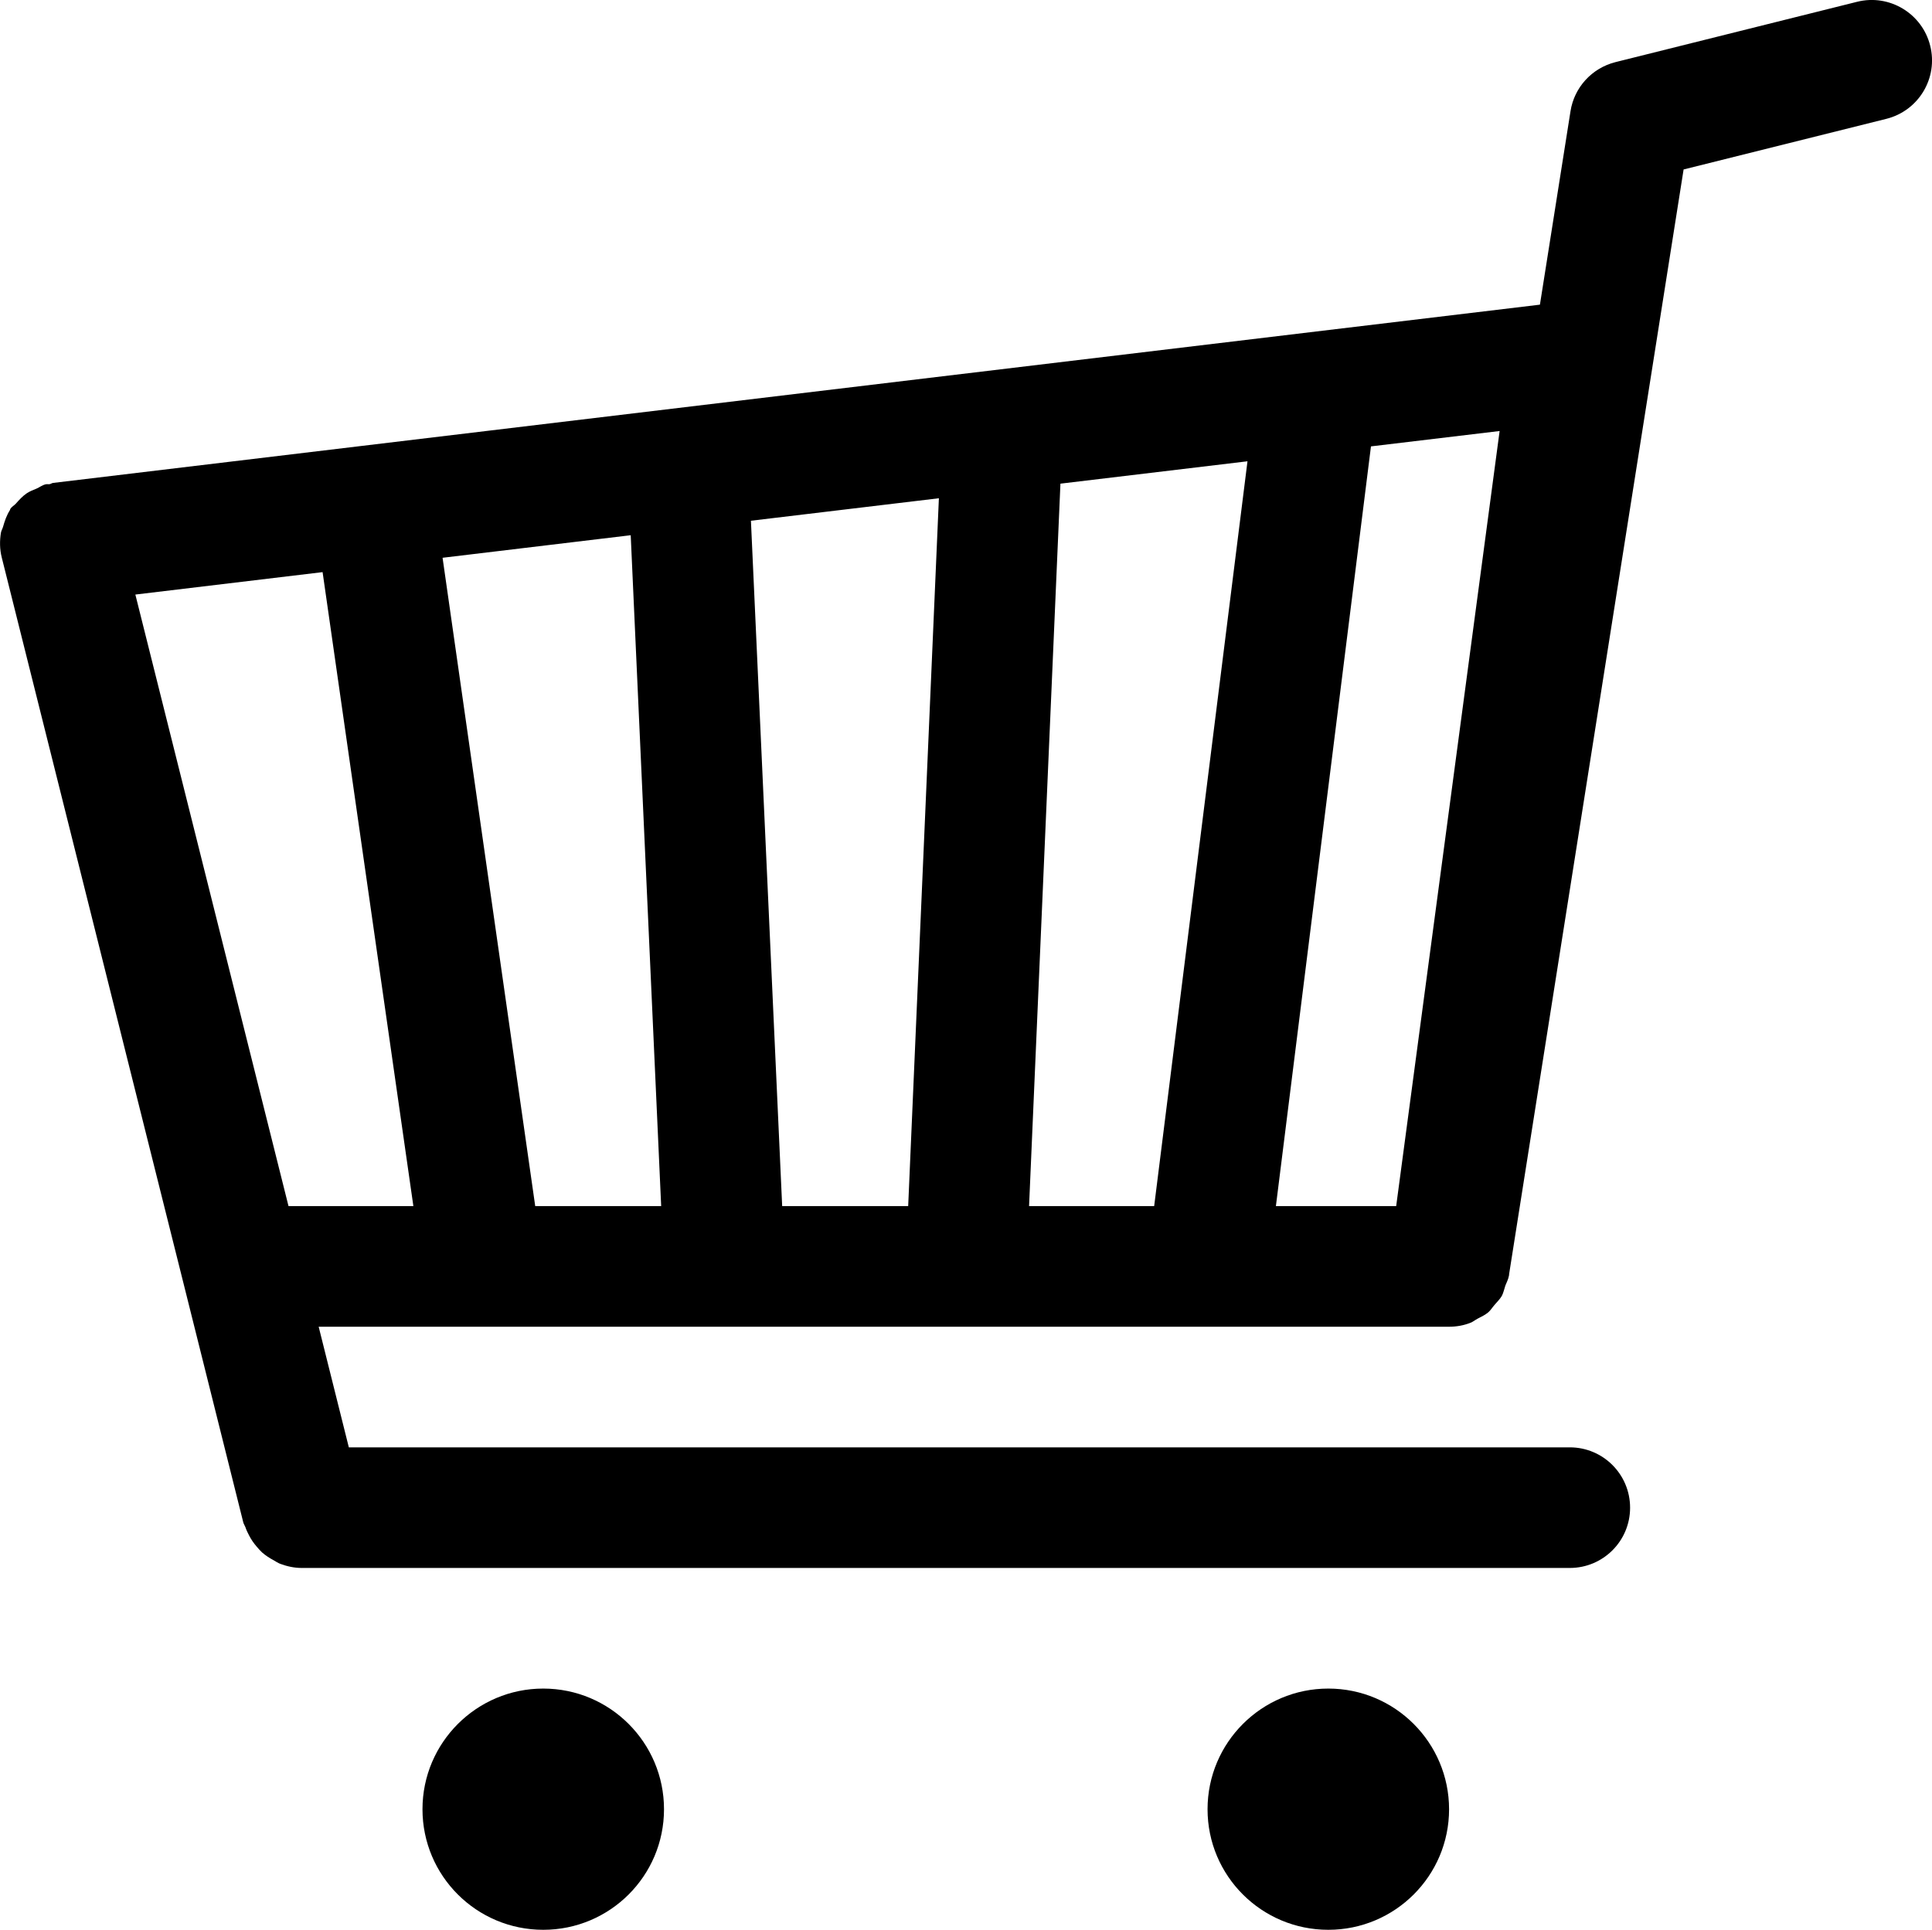 <?xml version="1.0" encoding="iso-8859-1"?>
<!-- Generator: Adobe Illustrator 16.0.4, SVG Export Plug-In . SVG Version: 6.00 Build 0)  -->
<!DOCTYPE svg PUBLIC "-//W3C//DTD SVG 1.1//EN" "http://www.w3.org/Graphics/SVG/1.1/DTD/svg11.dtd">
<svg version="1.1" id="Capa_1" xmlns="http://www.w3.org/2000/svg" xmlns:xlink="http://www.w3.org/1999/xlink" x="0px" y="0px"
	 width="32.029px" height="32px" viewBox="0 0 32.029 32" style="enable-background:new 0 0 32.029 32;" xml:space="preserve">
<g id="Cart">
	<g>
		<path d="M31.999,0.758c-0.133-0.535-0.677-0.863-1.213-0.728l-4.004,1c-0.39,0.098-0.684,0.418-0.746,0.814l-0.507,3.208
			L0.879,8.008C0.86,8.01,0.845,8.024,0.824,8.028C0.801,8.032,0.78,8.025,0.756,8.031c-0.057,0.014-0.1,0.049-0.15,0.071
			c-0.057,0.024-0.11,0.043-0.16,0.076c-0.071,0.048-0.127,0.11-0.183,0.173C0.235,8.382,0.198,8.4,0.174,8.434
			C0.168,8.442,0.168,8.452,0.164,8.46C0.11,8.544,0.078,8.638,0.051,8.734c-0.01,0.035-0.03,0.065-0.036,0.101
			c-0.021,0.132-0.021,0.271,0.014,0.409l3.004,12l1,4c0.008,0.029,0.025,0.052,0.035,0.079c0.016,0.048,0.037,0.092,0.061,0.137
			c0.033,0.065,0.074,0.125,0.122,0.181c0.029,0.035,0.06,0.069,0.093,0.101c0.061,0.053,0.125,0.094,0.194,0.131
			c0.036,0.021,0.068,0.043,0.107,0.058C4.757,25.973,4.877,26,5.002,26h21.022c0.553,0,1-0.447,1-0.999
			c0-0.553-0.447-1.001-1-1.001H5.783l-0.5-2h18.739c0.123,0,0.242-0.021,0.352-0.064c0.045-0.017,0.08-0.047,0.121-0.069
			c0.062-0.033,0.126-0.062,0.179-0.107c0.039-0.034,0.065-0.079,0.101-0.12c0.042-0.05,0.089-0.094,0.122-0.15
			c0.028-0.053,0.039-0.113,0.059-0.172c0.021-0.053,0.047-0.102,0.058-0.158l0.004-0.021v-0.01L27.911,2.81l3.36-0.839
			C31.808,1.837,32.134,1.294,31.999,0.758z M4.783,20L2.244,9.859l3.104-0.372L6.853,20H4.783z M8.873,20L7.337,9.249l3.119-0.374
			L10.961,20H8.873z M15.056,20h-2.089L12.449,8.635l3.116-0.373L15.056,20z M19.134,20H17.06l0.52-11.98l3.101-0.371L19.134,20z
			 M23.146,20h-1.994l1.576-12.598l2.133-0.255L23.146,20z M9.006,28c-1.104,0-2.002,0.896-2.002,2.001S7.901,32,9.006,32
			c1.106,0,2.002-0.895,2.002-1.999S10.112,28,9.006,28z M22.021,28c-1.105,0-2.002,0.896-2.002,2.001S20.915,32,22.021,32
			c1.105,0,2.002-0.895,2.002-1.999C24.022,28.896,23.126,28,22.021,28z"/>
	</g>
</g>
</svg>

